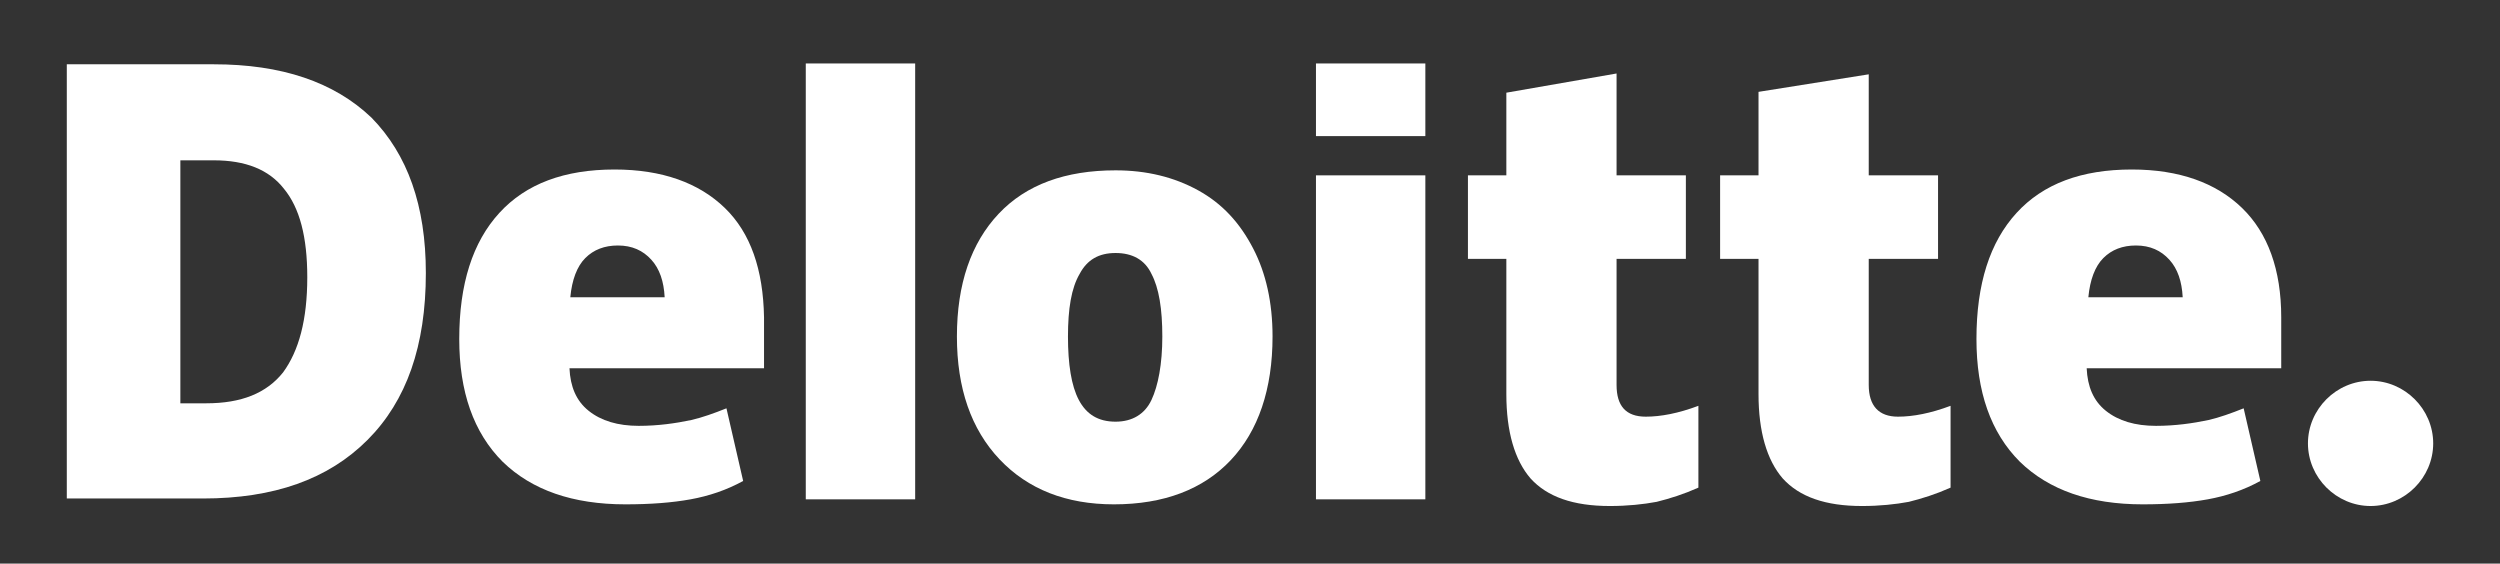 <?xml version="1.0" encoding="utf-8"?>
<!-- Generator: Adobe Illustrator 22.0.1, SVG Export Plug-In . SVG Version: 6.00 Build 0)  -->
<svg version="1.1" id="Artwork" xmlns="http://www.w3.org/2000/svg" xmlns:xlink="http://www.w3.org/1999/xlink" x="0px" y="0px"
	 viewBox="0 0 299.4 67.5" style="enable-background:new 0 0 299.4 67.5;" xml:space="preserve">
<rect x="0" y="0" width="299.4" height="67.5" fill="#333333" stroke="none"/>
<style type="text/css">
	.st0{fill:#FFFFFF;}
</style>
<g>
	<path class="st0" d="M276.4,53.1c0-4.1,3.4-7.5,7.5-7.5s7.5,3.4,7.5,7.5s-3.4,7.5-7.5,7.5S276.4,57.2,276.4,53.1"/>
	<path class="st0" d="M51,32.7c0,8.7-2.3,15.3-7,20s-11.2,7-19.7,7H8v-52h17.6c8.1,0,14.4,2.1,18.9,6.4C48.8,18.5,51,24.6,51,32.7
		 M36.8,33.2c0-4.8-0.9-8.3-2.8-10.6c-1.8-2.3-4.6-3.4-8.4-3.4h-4v29.1h3.1c4.2,0,7.2-1.2,9.2-3.7C35.8,42,36.8,38.3,36.8,33.2"/>
	<rect x="96.5" y="7.6" class="st0" width="13.1" height="52.2"/>
	<path class="st0" d="M152.4,40.3c0,6.3-1.7,11.3-5,14.8s-8,5.3-14,5.3c-5.7,0-10.3-1.8-13.7-5.4s-5.1-8.5-5.1-14.7
		c0-6.3,1.7-11.2,5-14.7s8-5.2,14-5.2c3.7,0,7,0.8,9.9,2.4s5,3.9,6.6,7C151.6,32.7,152.4,36.2,152.4,40.3 M127.9,40.3
		c0,3.3,0.4,5.9,1.3,7.6c0.9,1.7,2.3,2.6,4.4,2.6c2,0,3.5-0.9,4.3-2.6s1.3-4.3,1.3-7.6c0-3.3-0.4-5.8-1.3-7.5
		c-0.8-1.7-2.3-2.5-4.3-2.5s-3.4,0.8-4.3,2.5C128.3,34.5,127.9,37,127.9,40.3"/>
	<rect x="157.6" y="21" class="st0" width="13.1" height="38.8"/>
	<rect x="157.6" y="7.6" class="st0" width="13.1" height="8.7"/>
	<path class="st0" d="M197.1,49.9c1.8,0,3.9-0.4,6.3-1.3v9.8c-1.8,0.8-3.4,1.3-5,1.7c-1.6,0.3-3.5,0.5-5.6,0.5
		c-4.4,0-7.5-1.1-9.5-3.3c-1.9-2.2-2.9-5.6-2.9-10.1V31h-4.6V21h4.6v-9.9l13.2-2.3V21h8.3v10h-8.3v15.1
		C193.6,48.6,194.7,49.9,197.1,49.9"/>
	<path class="st0" d="M227.3,49.9c1.8,0,3.9-0.4,6.3-1.3v9.8c-1.8,0.8-3.4,1.3-5,1.7c-1.6,0.3-3.5,0.5-5.6,0.5
		c-4.4,0-7.5-1.1-9.5-3.3c-1.9-2.2-2.9-5.6-2.9-10.1V31H206V21h4.6V11l13.2-2.1V21h8.3v10h-8.3v15.1C223.8,48.6,225,49.9,227.3,49.9
		"/>
	<path class="st0" d="M268.5,24.9c-3.1-3-7.5-4.6-13.2-4.6c-6,0-10.6,1.7-13.8,5.2c-3.2,3.5-4.8,8.5-4.8,15.1
		c0,6.3,1.7,11.2,5.2,14.7c3.5,3.4,8.4,5.1,14.7,5.1c3,0,5.6-0.2,7.8-0.6c2.2-0.4,4.3-1.1,6.3-2.2l-2-8.7c-1.5,0.6-2.9,1.1-4.2,1.4
		c-1.9,0.4-4,0.7-6.3,0.7c-2.5,0-4.5-0.6-6-1.8c-1.5-1.2-2.2-2.9-2.3-5.1h23.3V38C273.2,32.3,271.6,27.9,268.5,24.9 M250.1,35.6
		c0.2-2.1,0.8-3.7,1.8-4.7s2.3-1.5,3.9-1.5c1.7,0,3,0.6,4,1.7c1,1.1,1.5,2.6,1.6,4.5H250.1z"/>
	<path class="st0" d="M86.8,24.9c-3.1-3-7.5-4.6-13.2-4.6c-6,0-10.6,1.7-13.8,5.2C56.6,29,55,34,55,40.6c0,6.3,1.7,11.2,5.2,14.7
		c3.5,3.4,8.4,5.1,14.7,5.1c3,0,5.6-0.2,7.8-0.6c2.2-0.4,4.3-1.1,6.3-2.2l-2-8.7c-1.5,0.6-2.9,1.1-4.2,1.4c-1.9,0.4-4,0.7-6.3,0.7
		c-2.5,0-4.5-0.6-6-1.8c-1.5-1.2-2.2-2.9-2.3-5.1h23.3V38C91.4,32.3,89.9,27.9,86.8,24.9 M68.3,35.6c0.2-2.1,0.8-3.7,1.8-4.7
		s2.3-1.5,3.9-1.5c1.7,0,3,0.6,4,1.7c1,1.1,1.5,2.6,1.6,4.5H68.3z"/>
</g>
</svg>
